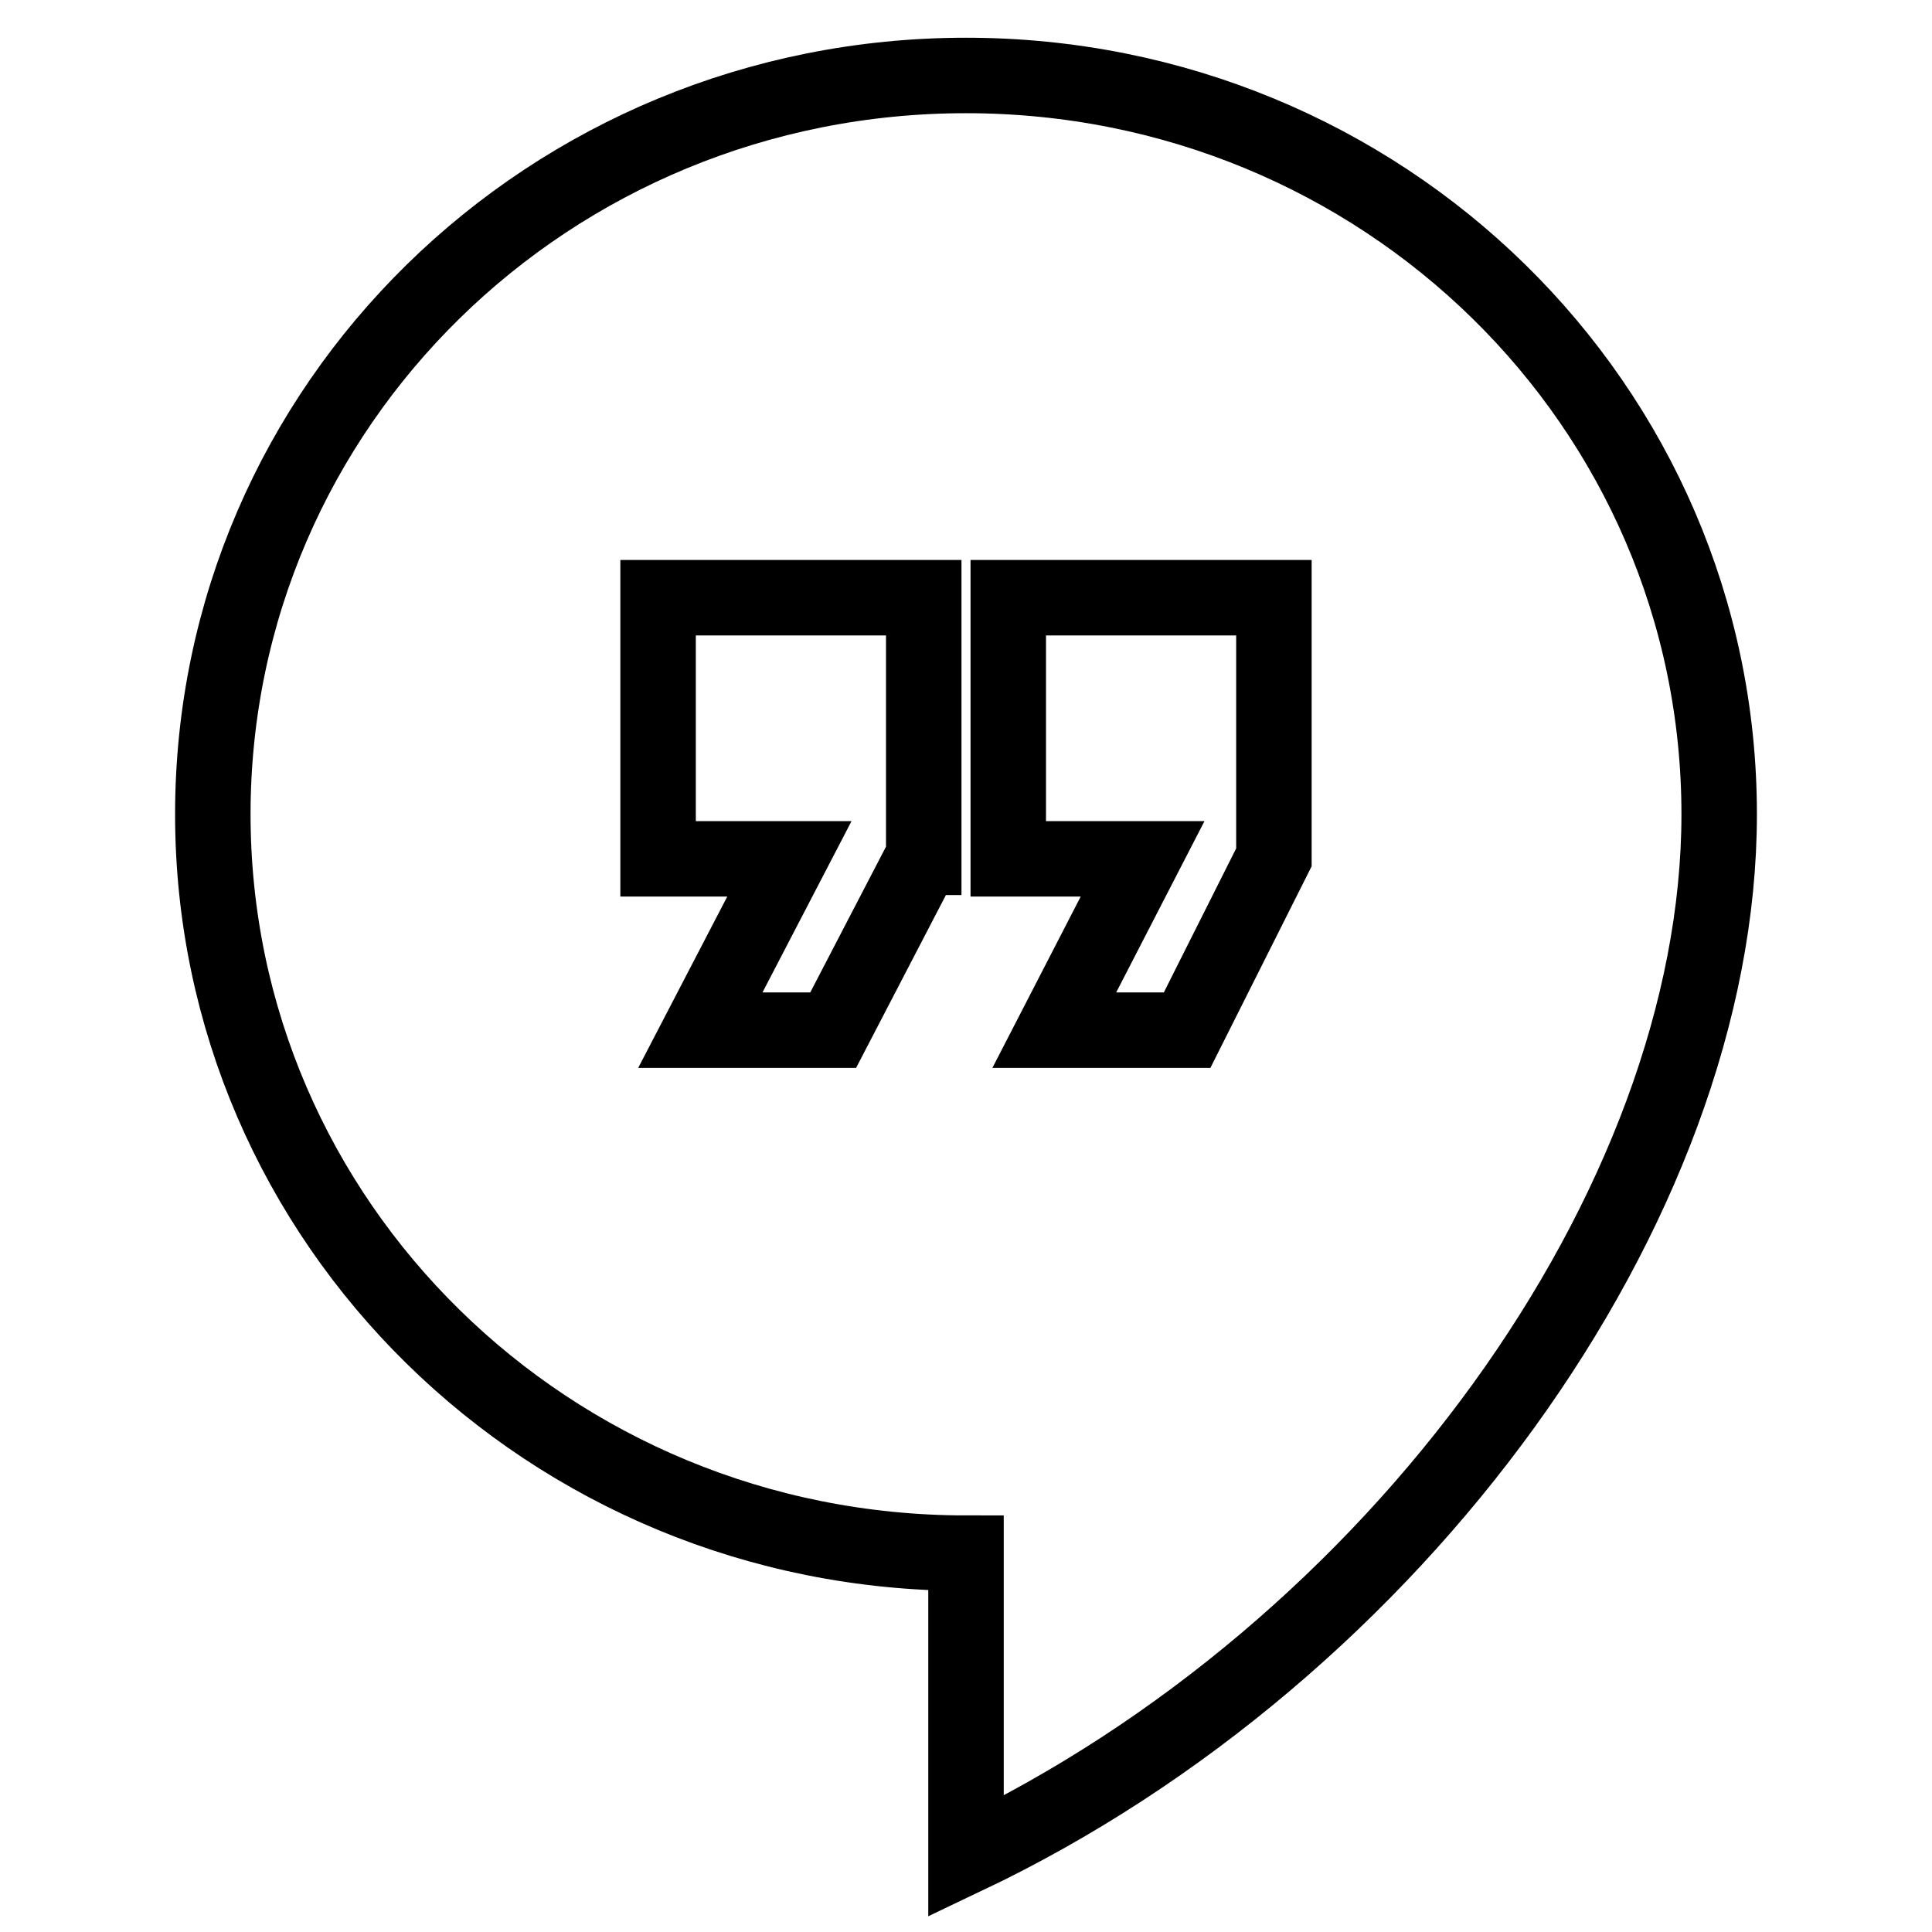 <?xml version="1.0" encoding="utf-8"?>
<!-- Svg Vector Icons : http://www.onlinewebfonts.com/icon -->
<!DOCTYPE svg PUBLIC "-//W3C//DTD SVG 1.1//EN" "http://www.w3.org/Graphics/SVG/1.1/DTD/svg11.dtd">
<svg version="1.1" xmlns="http://www.w3.org/2000/svg" xmlns:xlink="http://www.w3.org/1999/xlink" x="0px" y="0px" viewBox="0 0 256 256" enable-background="new 0 0 256 256" xml:space="preserve">
<g> <path stroke-width="10" fill-opacity="0" stroke="#000000"  d="M128,10c-55.2,0-99.8,43.7-99.8,97.9c0,54.1,44.6,97.9,99.8,97.9V246c57-27.1,99.8-86.3,99.8-138.1 C227.8,53.7,183.2,10,128,10z M122.3,113.6l-11.9,22.9H92.8l11.8-22.7H87.2V79.2h35.2V113.6z M168.8,113.6l-11.5,22.9h-17.6 l11.7-22.7h-17.8V79.2h35.2V113.6z"/></g>
</svg>
